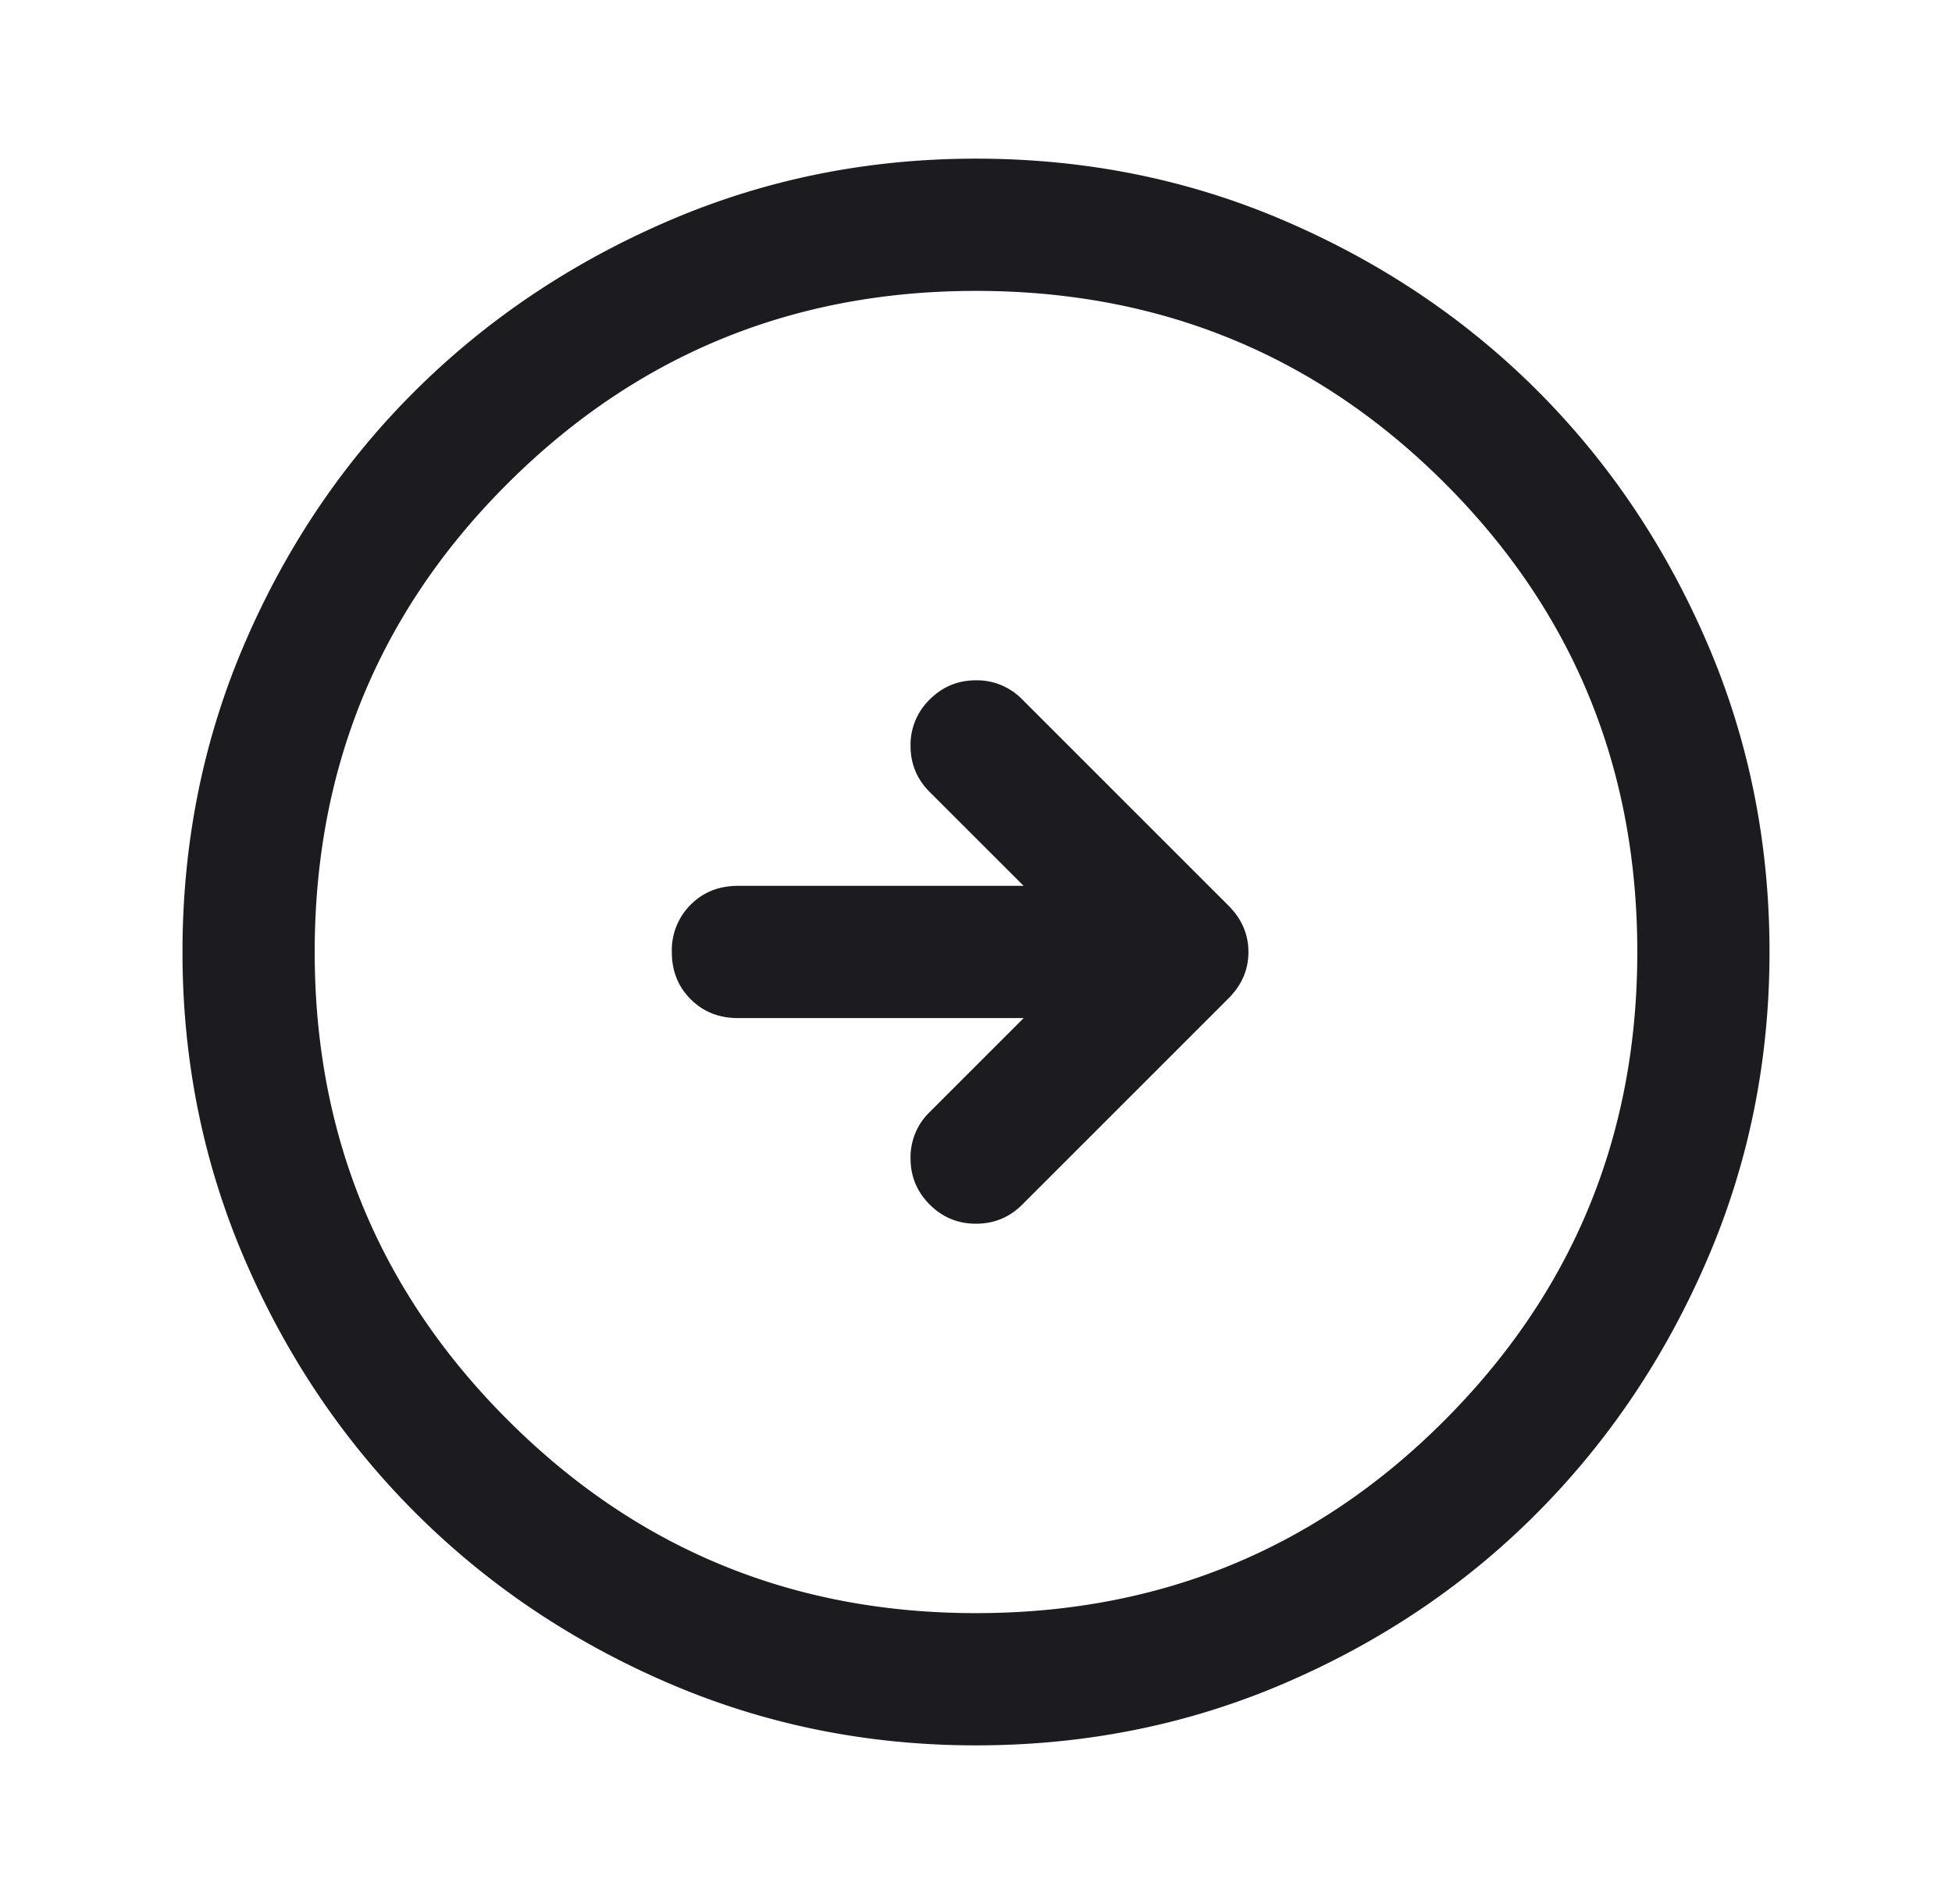 <svg xmlns="http://www.w3.org/2000/svg" width="41" height="40" fill="none">
  <mask id="a" width="41" height="40" x="0" y="0" maskUnits="userSpaceOnUse" style="mask-type:alpha">
    <path fill="#D9D9D9" d="M.5 0h40v40H.5z"/>
  </mask>
  <g mask="url(#a)">
    <path fill="#1C1B1F" d="m21.5 21.389-1.972 1.972a1.324 1.324 0 0 0-.403.972c0 .38.134.704.403.973.268.268.592.402.972.402s.704-.134.972-.402l4.333-4.334c.278-.278.417-.602.417-.972s-.139-.694-.417-.972l-4.333-4.333a1.324 1.324 0 0 0-.972-.403c-.38 0-.704.134-.972.403a1.324 1.324 0 0 0-.403.972c0 .38.134.704.403.972L21.5 18.61h-6c-.398 0-.729.132-.993.396a1.347 1.347 0 0 0-.396.993c0 .398.132.73.396.993.264.264.595.396.993.396h6Zm-1 15.278c-2.287 0-4.444-.438-6.472-1.313-2.028-.875-3.796-2.067-5.306-3.576-1.51-1.51-2.701-3.278-3.576-5.306S3.833 22.287 3.833 20c0-2.305.438-4.472 1.313-6.5.875-2.028 2.067-3.792 3.576-5.292 1.51-1.5 3.278-2.687 5.306-3.562s4.185-1.313 6.472-1.313c2.306 0 4.472.438 6.5 1.313 2.028.875 3.792 2.062 5.292 3.562s2.687 3.264 3.562 5.292 1.313 4.195 1.313 6.5c0 2.287-.438 4.444-1.313 6.472-.875 2.028-2.062 3.796-3.562 5.306-1.5 1.51-3.264 2.701-5.292 3.576s-4.194 1.313-6.5 1.313Zm0-2.778c3.87 0 7.153-1.352 9.847-4.056C33.041 27.13 34.39 23.852 34.39 20c0-3.87-1.348-7.153-4.042-9.847S24.37 6.111 20.5 6.111c-3.852 0-7.13 1.348-9.833 4.042C7.963 12.847 6.61 16.13 6.61 20c0 3.852 1.352 7.13 4.056 9.833 2.703 2.704 5.981 4.056 9.833 4.056Z"/>
  </g>
</svg>